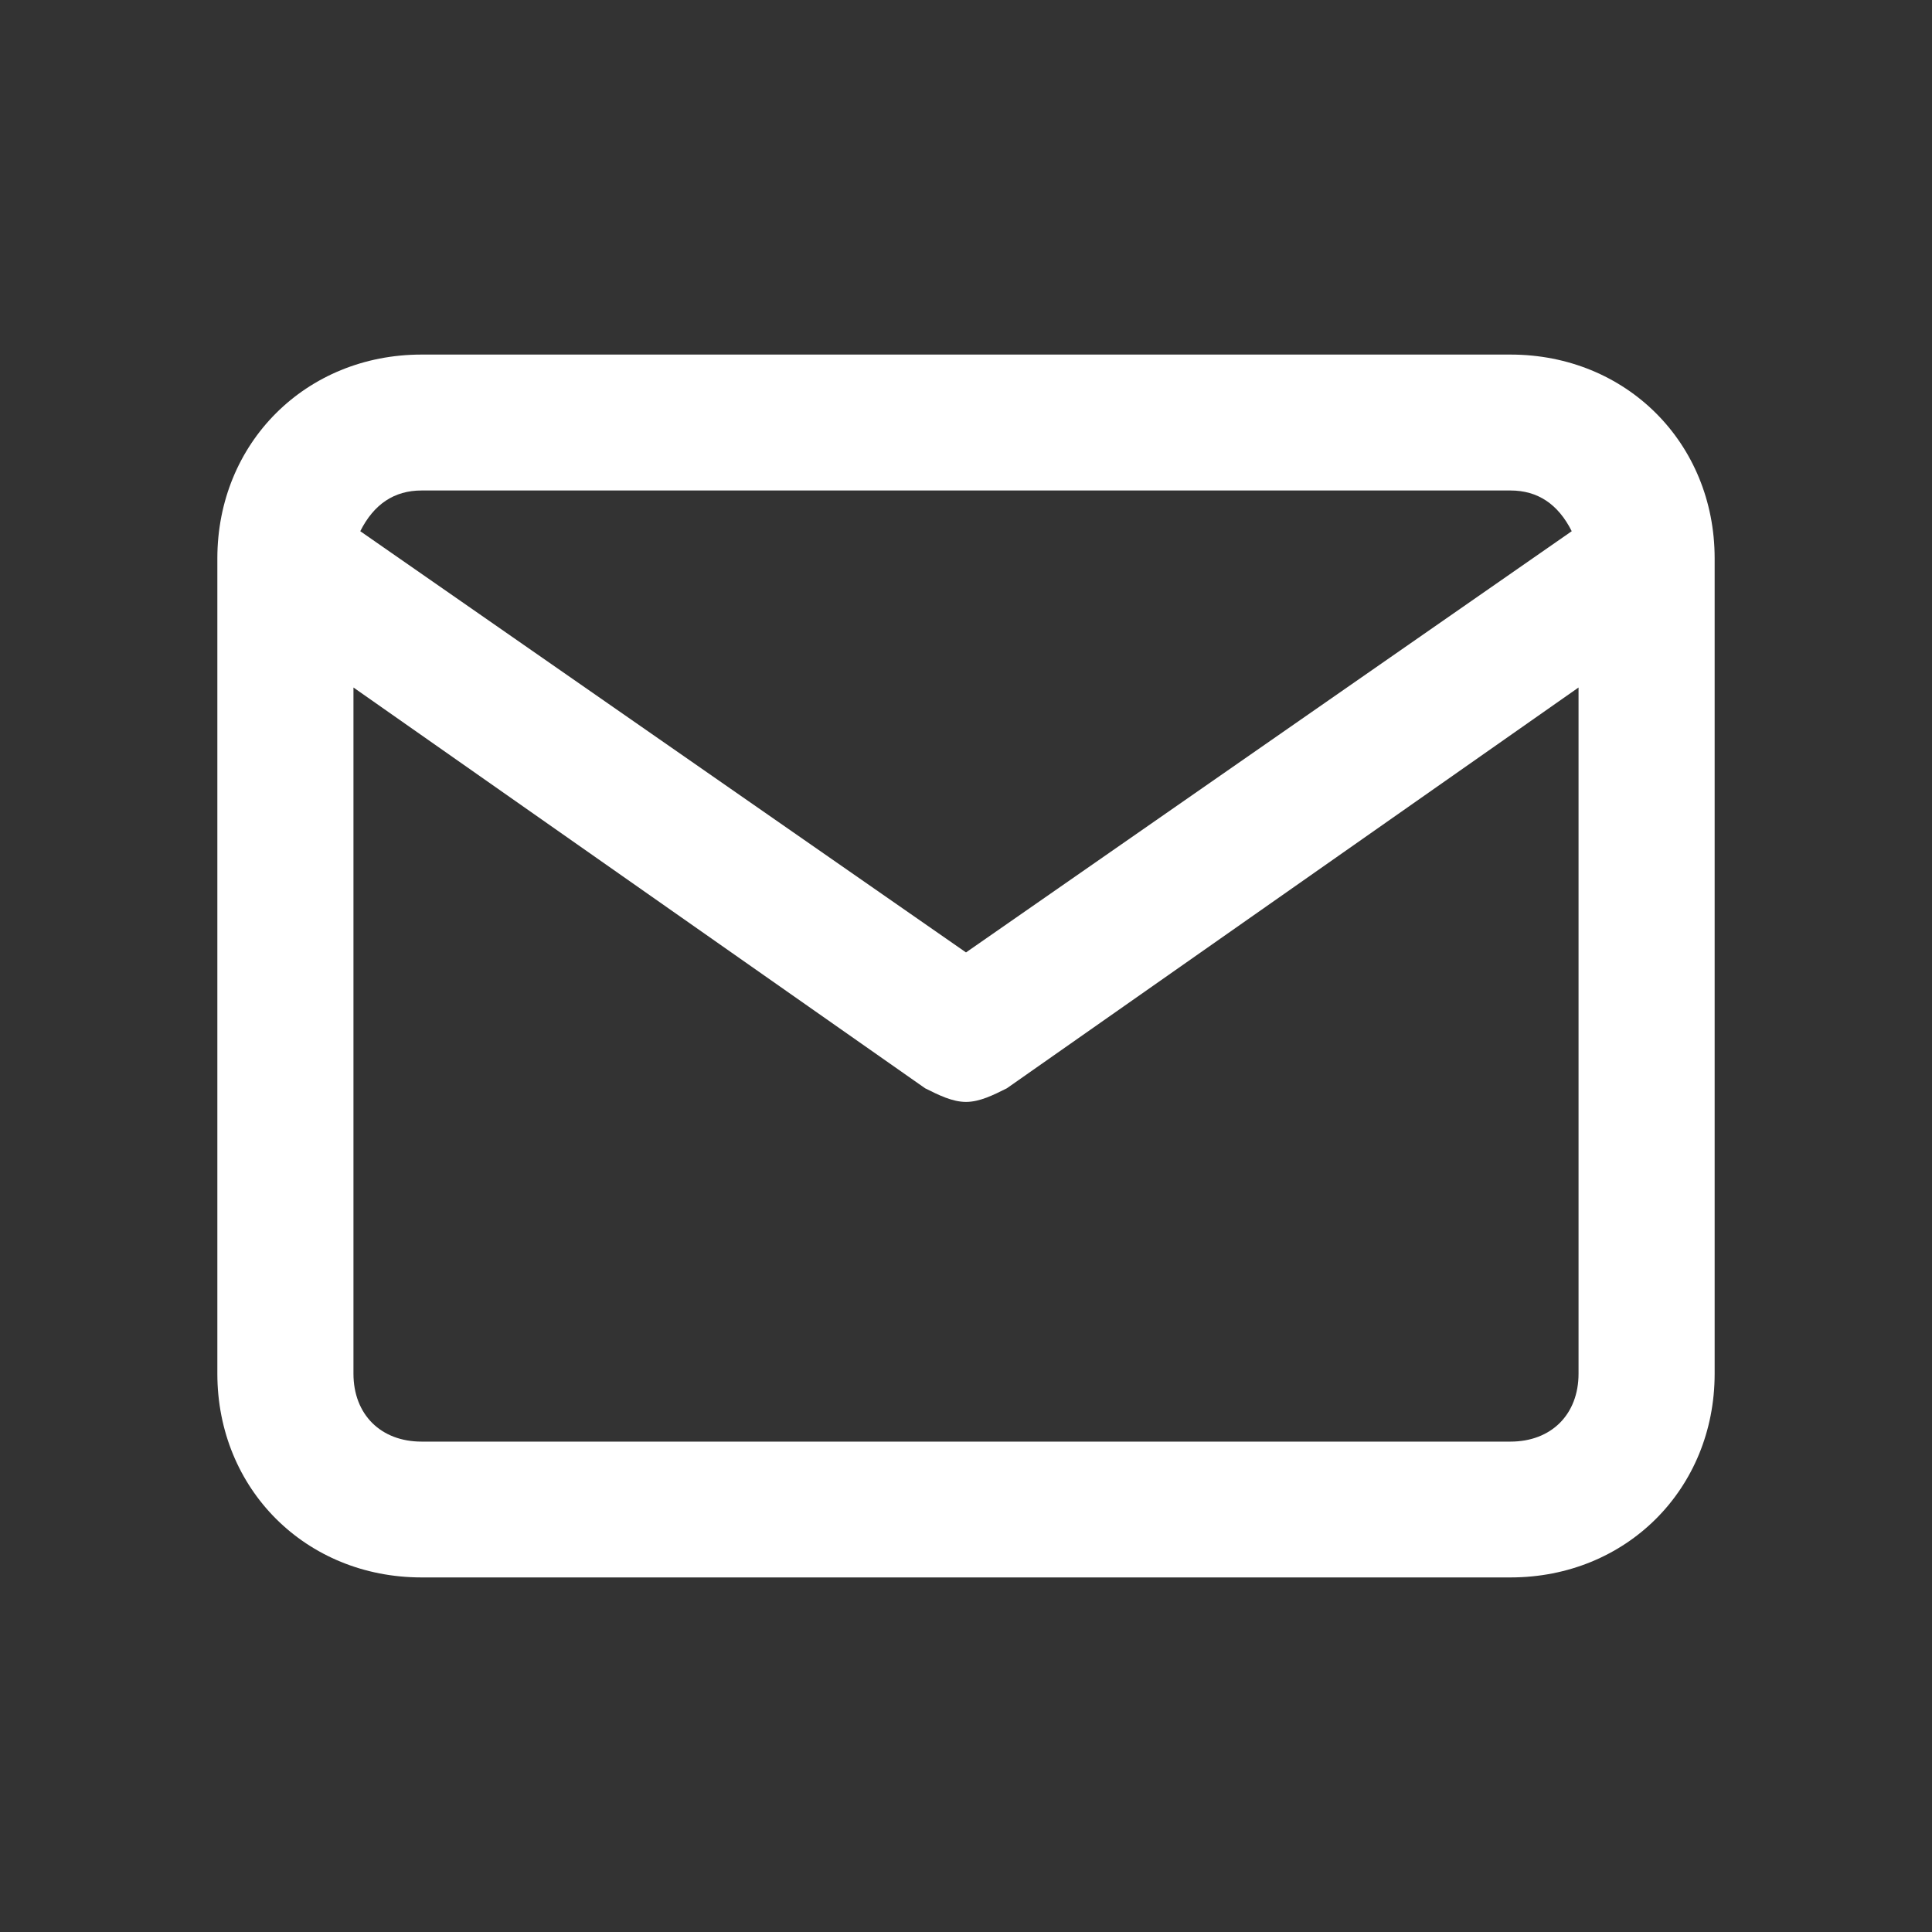 <svg width="40" height="40" viewBox="0 0 40 40" fill="none" xmlns="http://www.w3.org/2000/svg">
<rect x="0" y="0" width="40" height="40" fill="#333333" stroke="none"/>
<path d="M31.273 7.341C33.668 7.341 35.5 9.17 35.5 11.561V28.44C35.5 30.831 33.668 32.659 31.273 32.659H8.728C6.332 32.659 4.5 30.831 4.5 28.44V11.561C4.5 9.17 6.332 7.341 8.728 7.341H31.273ZM20.846 22.532C20.564 22.673 20.282 22.814 20 22.814C19.718 22.814 19.436 22.673 19.154 22.532L7.318 14.234V28.44C7.318 29.284 7.882 29.847 8.728 29.847H31.273C32.118 29.847 32.682 29.284 32.682 28.44V14.234L20.846 22.532ZM8.728 10.155C8.164 10.155 7.741 10.436 7.459 10.998L20 19.719L32.541 10.998C32.259 10.436 31.836 10.155 31.273 10.155H8.728Z" fill="white"/>
</svg>
